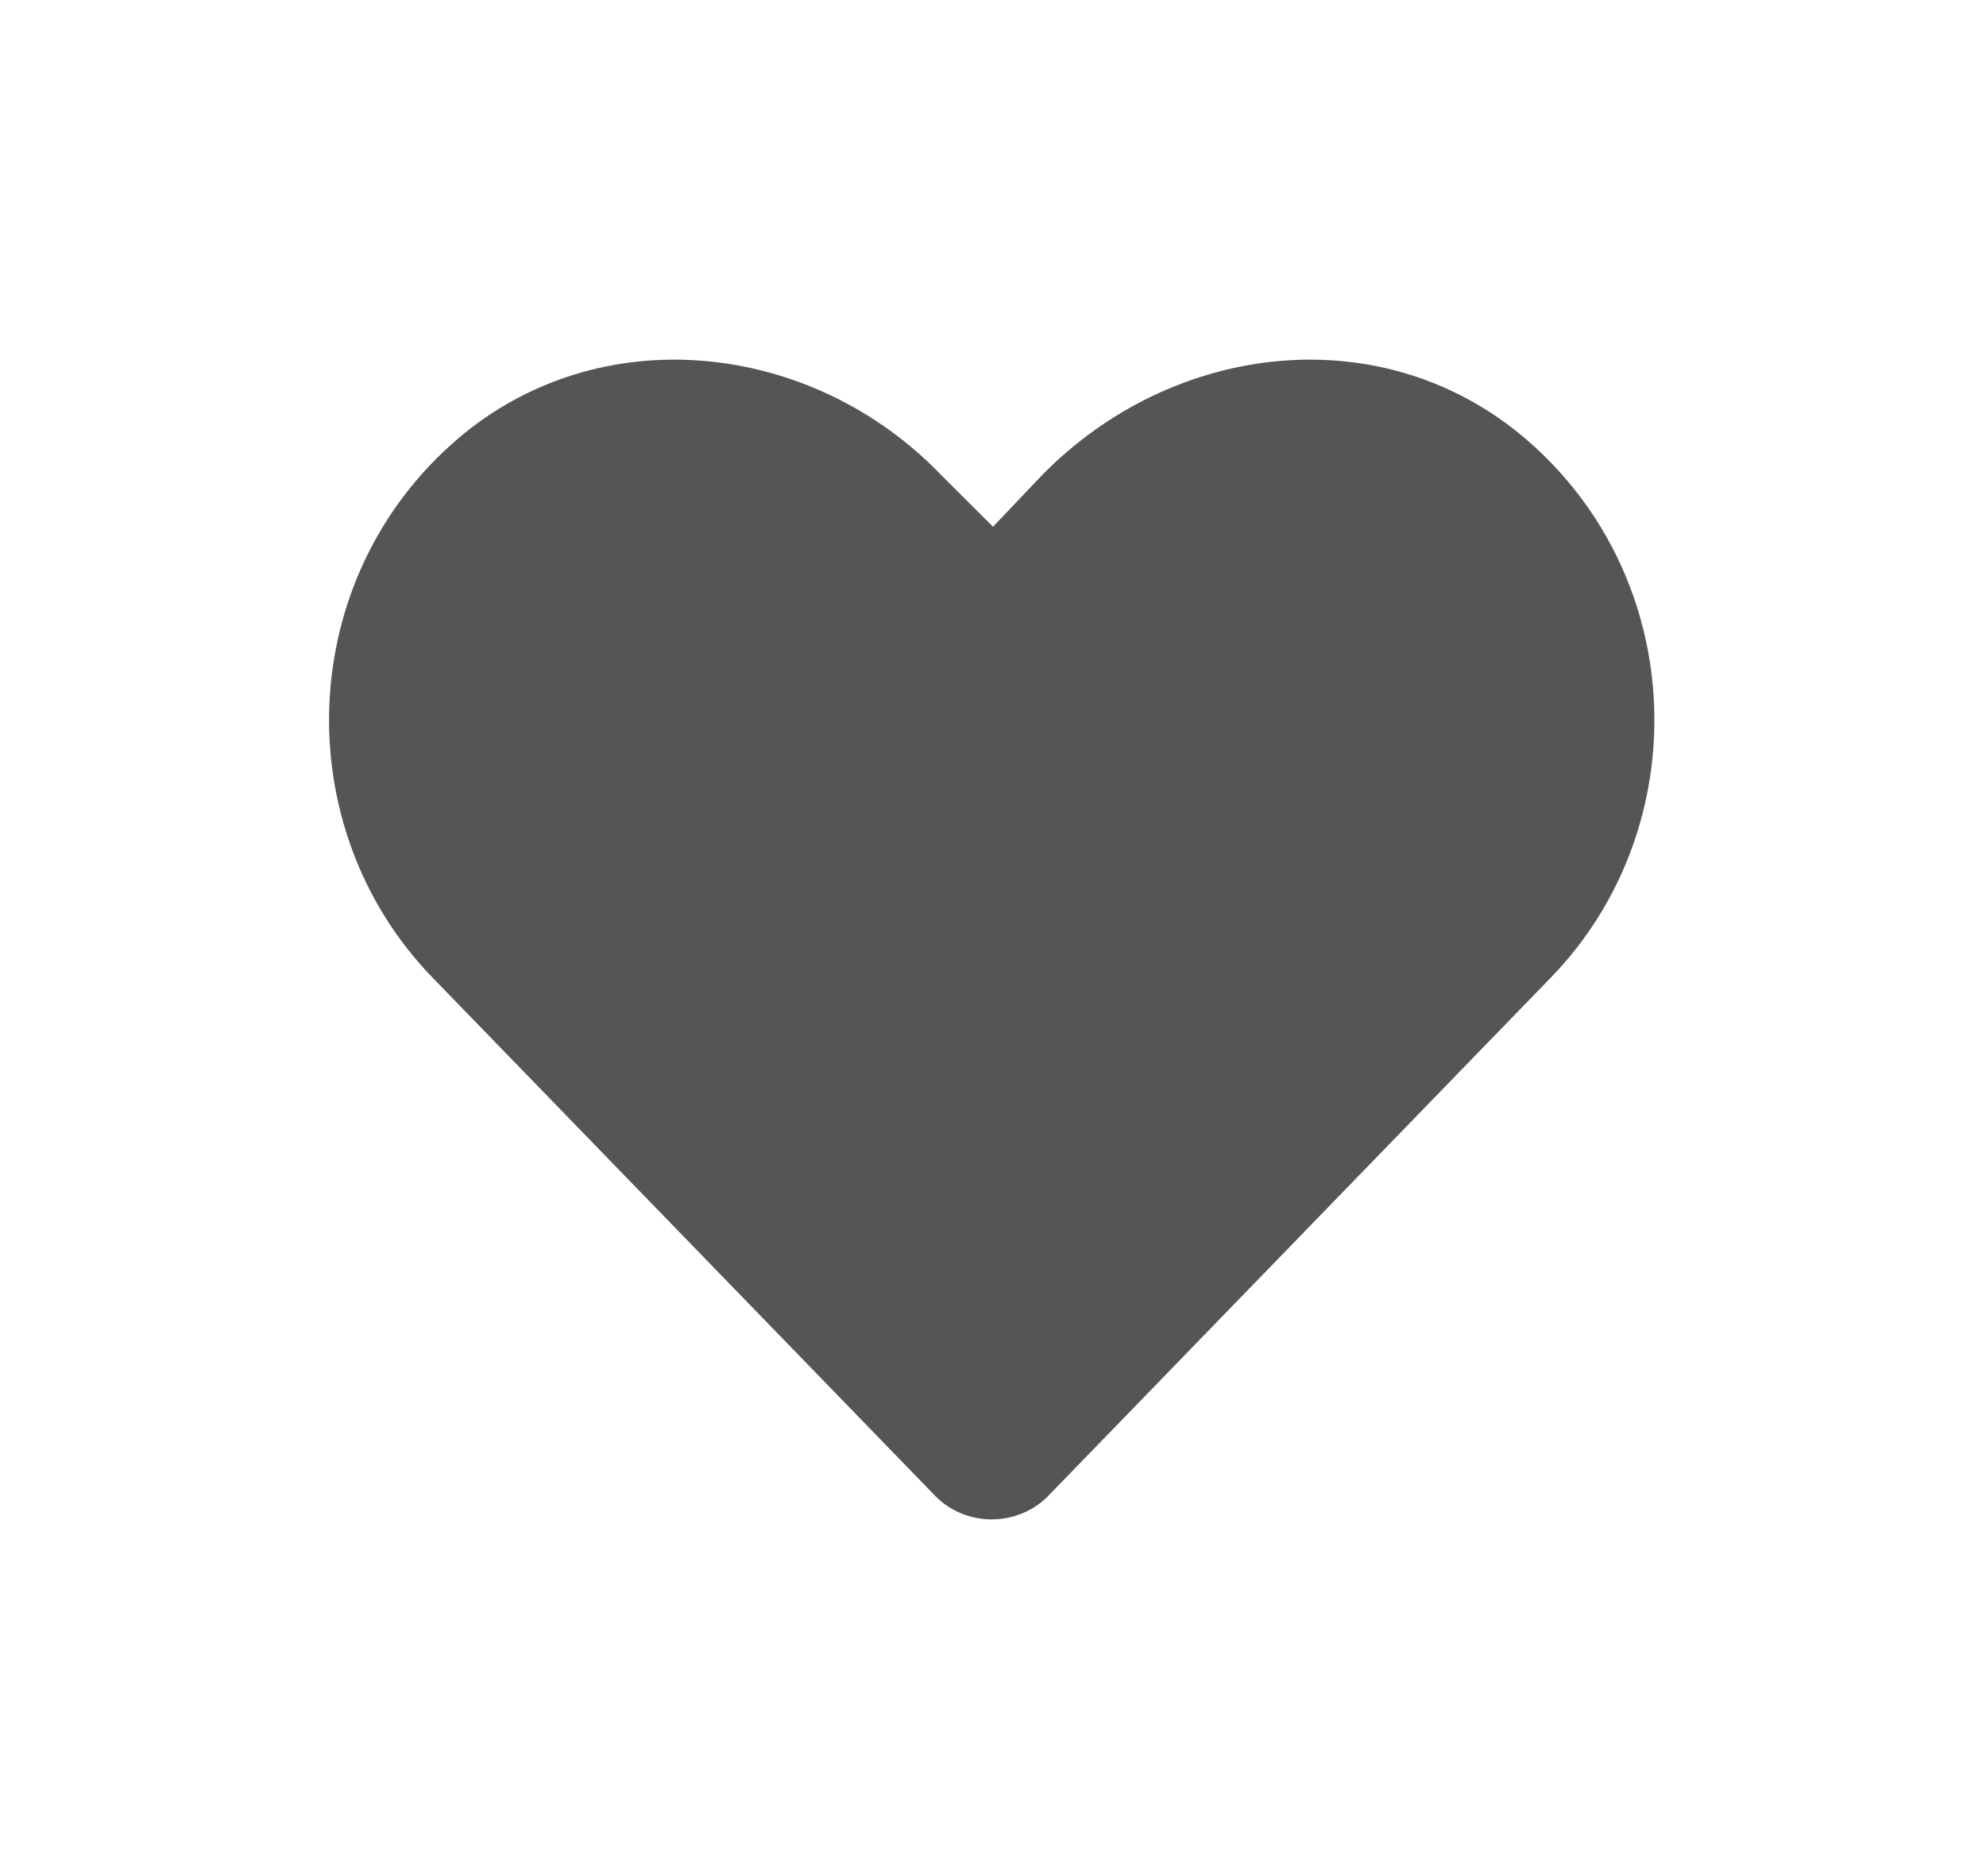 <svg width="18" height="17" viewBox="0 0 18 17" fill="none" xmlns="http://www.w3.org/2000/svg">
<path d="M13.828 3.977C15.305 5.242 15.375 7.492 14.062 8.852L9.516 13.539C9.234 13.844 8.742 13.844 8.461 13.539L3.914 8.852C2.602 7.492 2.672 5.242 4.148 3.977C5.437 2.875 7.359 3.086 8.531 4.305L9 4.773L9.445 4.305C10.641 3.086 12.539 2.875 13.828 3.977Z" fill="#555555"/>
</svg>
